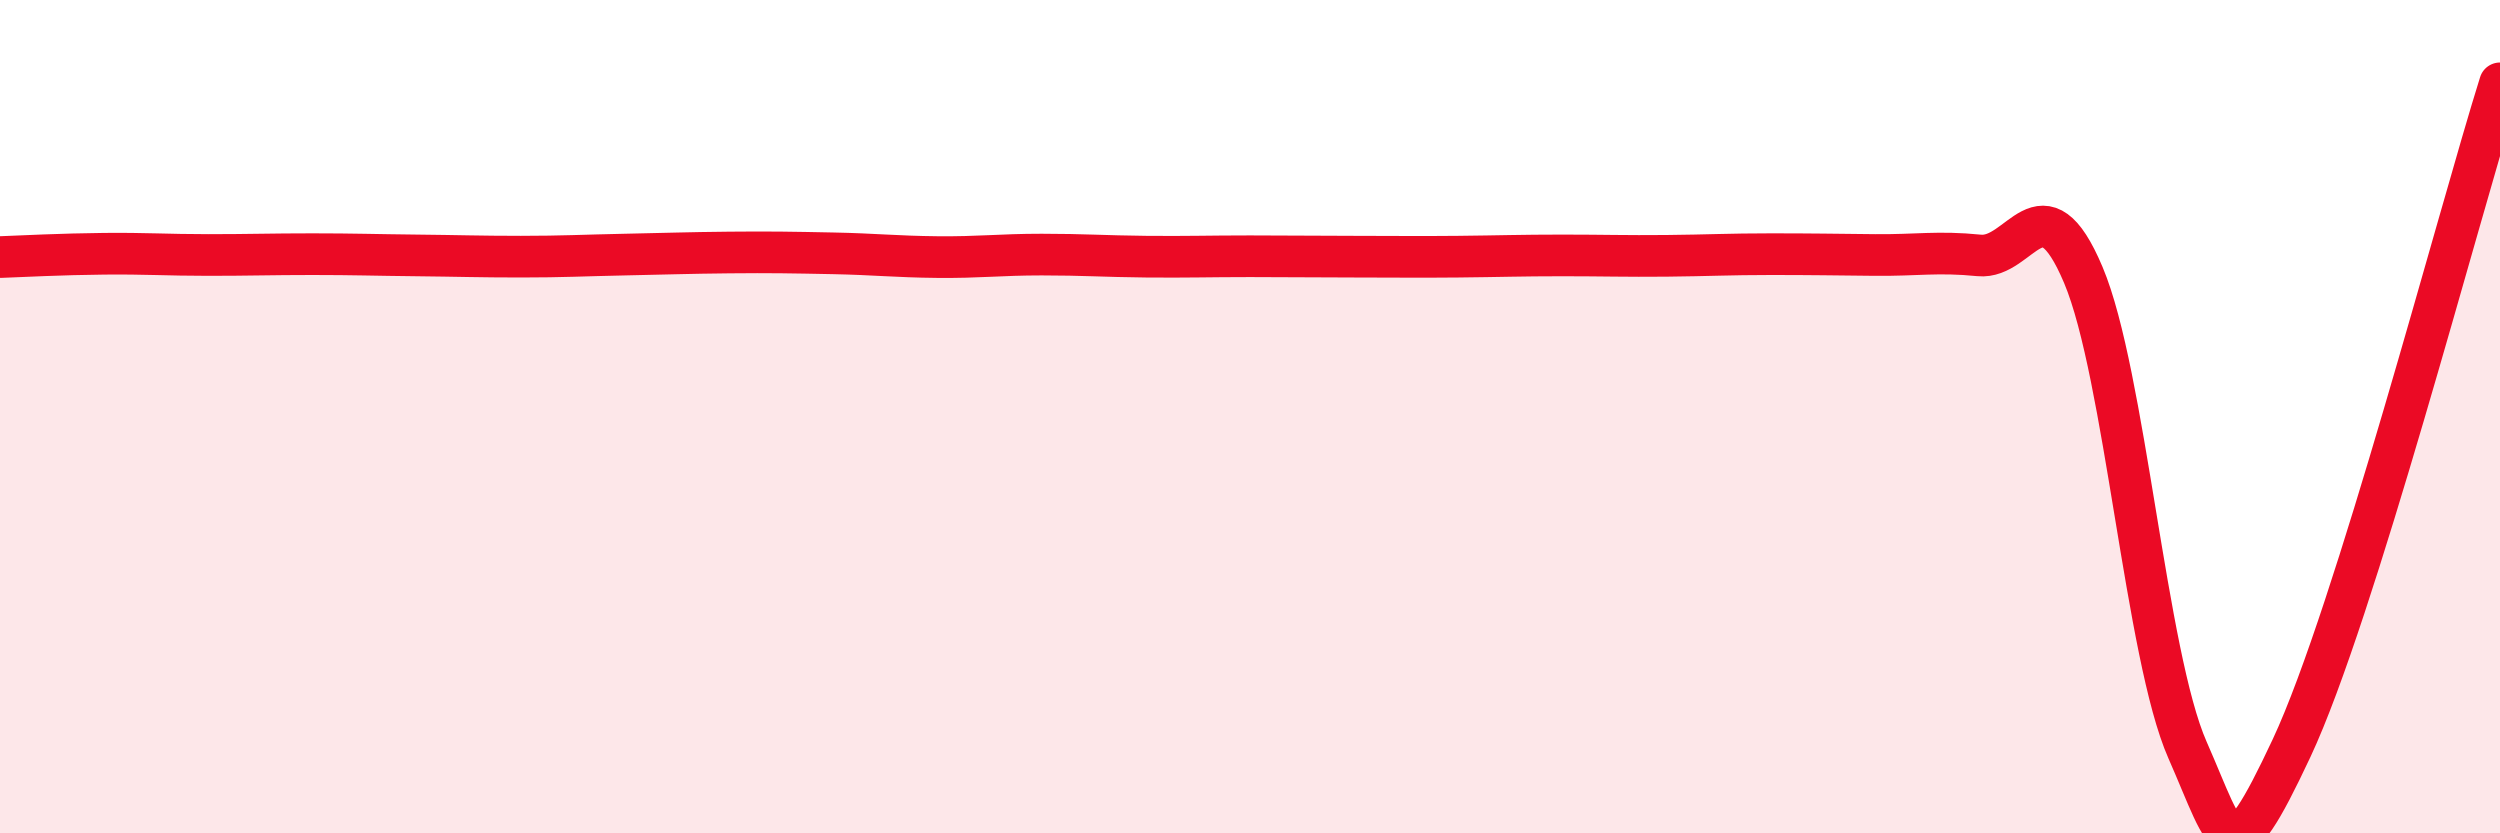 
    <svg width="60" height="20" viewBox="0 0 60 20" xmlns="http://www.w3.org/2000/svg">
      <path
        d="M 0,6.17 C 0.5,6.15 1.5,6.1 2.5,6.09 C 3.5,6.08 4,6.12 5,6.12 C 6,6.12 6.5,6.1 7.5,6.1 C 8.5,6.1 9,6.12 10,6.13 C 11,6.14 11.5,6.16 12.5,6.16 C 13.5,6.16 14,6.13 15,6.11 C 16,6.09 16.5,6.07 17.5,6.06 C 18.5,6.05 19,6.06 20,6.08 C 21,6.1 21.5,6.16 22.5,6.17 C 23.5,6.18 24,6.11 25,6.11 C 26,6.11 26.5,6.15 27.5,6.16 C 28.5,6.17 29,6.15 30,6.15 C 31,6.15 31.5,6.16 32.5,6.16 C 33.5,6.16 34,6.17 35,6.16 C 36,6.15 36.5,6.13 37.5,6.13 C 38.5,6.13 39,6.15 40,6.14 C 41,6.13 41.5,6.1 42.5,6.1 C 43.5,6.1 44,6.11 45,6.12 C 46,6.13 46.5,6.03 47.5,6.13 C 48.5,6.23 49,4.23 50,6.6 C 51,8.97 51.5,15.73 52.5,18 C 53.5,20.27 53.5,21.15 55,17.95 C 56.5,14.75 59,5.19 60,2L60 20L0 20Z"
        fill="#EB0A25"
        opacity="0.1"
        stroke-linecap="round"
        stroke-linejoin="round"
      />
      <path
        d="M 0,6.17 C 0.5,6.15 1.5,6.1 2.5,6.09 C 3.5,6.08 4,6.12 5,6.12 C 6,6.12 6.5,6.1 7.5,6.1 C 8.5,6.1 9,6.12 10,6.13 C 11,6.14 11.5,6.16 12.5,6.16 C 13.5,6.16 14,6.13 15,6.11 C 16,6.09 16.5,6.07 17.5,6.06 C 18.5,6.05 19,6.06 20,6.08 C 21,6.1 21.5,6.16 22.5,6.17 C 23.5,6.18 24,6.11 25,6.11 C 26,6.11 26.5,6.15 27.5,6.16 C 28.5,6.17 29,6.15 30,6.15 C 31,6.15 31.5,6.16 32.5,6.16 C 33.5,6.16 34,6.17 35,6.16 C 36,6.15 36.5,6.13 37.5,6.13 C 38.5,6.13 39,6.15 40,6.14 C 41,6.13 41.5,6.1 42.5,6.1 C 43.5,6.1 44,6.11 45,6.12 C 46,6.13 46.5,6.03 47.5,6.13 C 48.5,6.23 49,4.23 50,6.6 C 51,8.97 51.5,15.73 52.5,18 C 53.5,20.27 53.5,21.15 55,17.95 C 56.5,14.75 59,5.19 60,2"
        stroke="#EB0A25"
        stroke-width="1"
        fill="none"
        stroke-linecap="round"
        stroke-linejoin="round"
      />
    </svg>
  